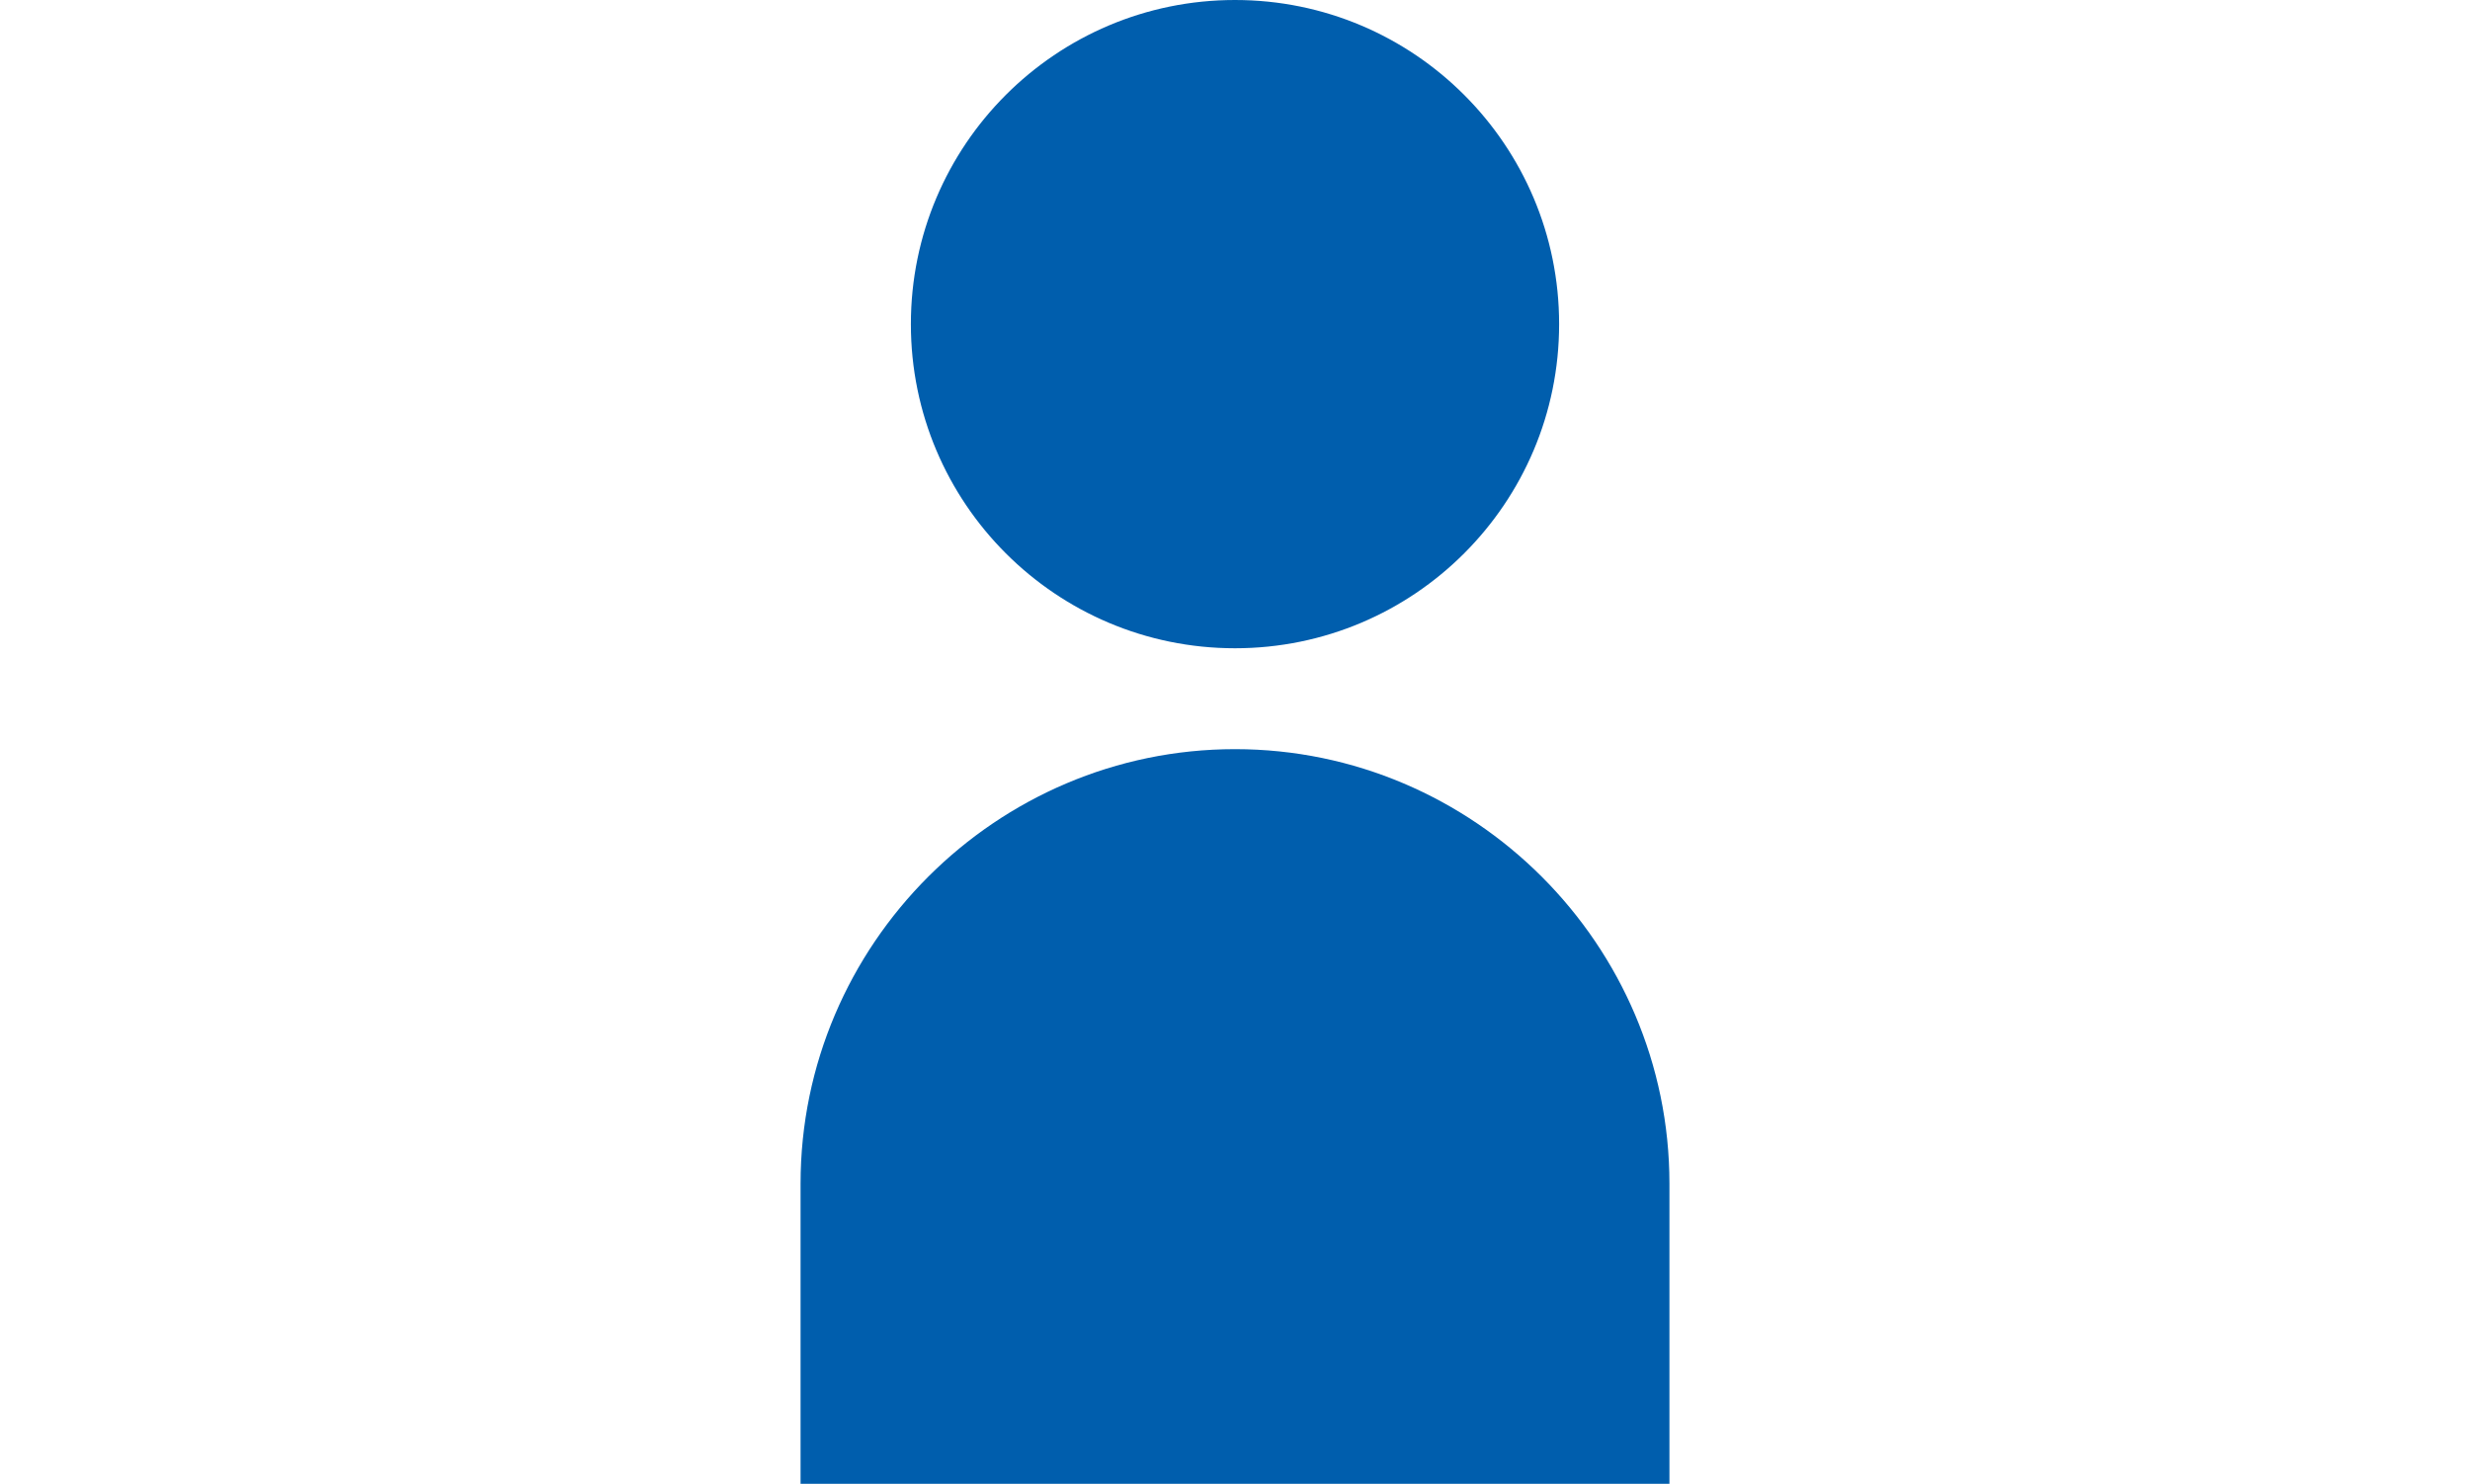 <?xml version="1.0" encoding="utf-8"?>
<!-- Generator: Adobe Illustrator 20.0.0, SVG Export Plug-In . SVG Version: 6.00 Build 0)  -->
<svg version="1.1" id="レイヤー_1" xmlns="http://www.w3.org/2000/svg" xmlns:xlink="http://www.w3.org/1999/xlink" x="0px"
	 y="0px" width="91.02px" height="54.676px" viewBox="0 0 91.02 54.676" enable-background="new 0 0 91.02 54.676"
	 xml:space="preserve">
<g>
	<circle fill="#005EAD" cx="45.51" cy="11.944" r="11.944"/>
	<path fill="#005EAD" d="M61.519,54.676V43.615c0-8.805-7.204-16.009-16.009-16.009l0,0c-8.805,0-16.009,7.204-16.009,16.009v11.062
		H61.519z"/>
</g>
</svg>
